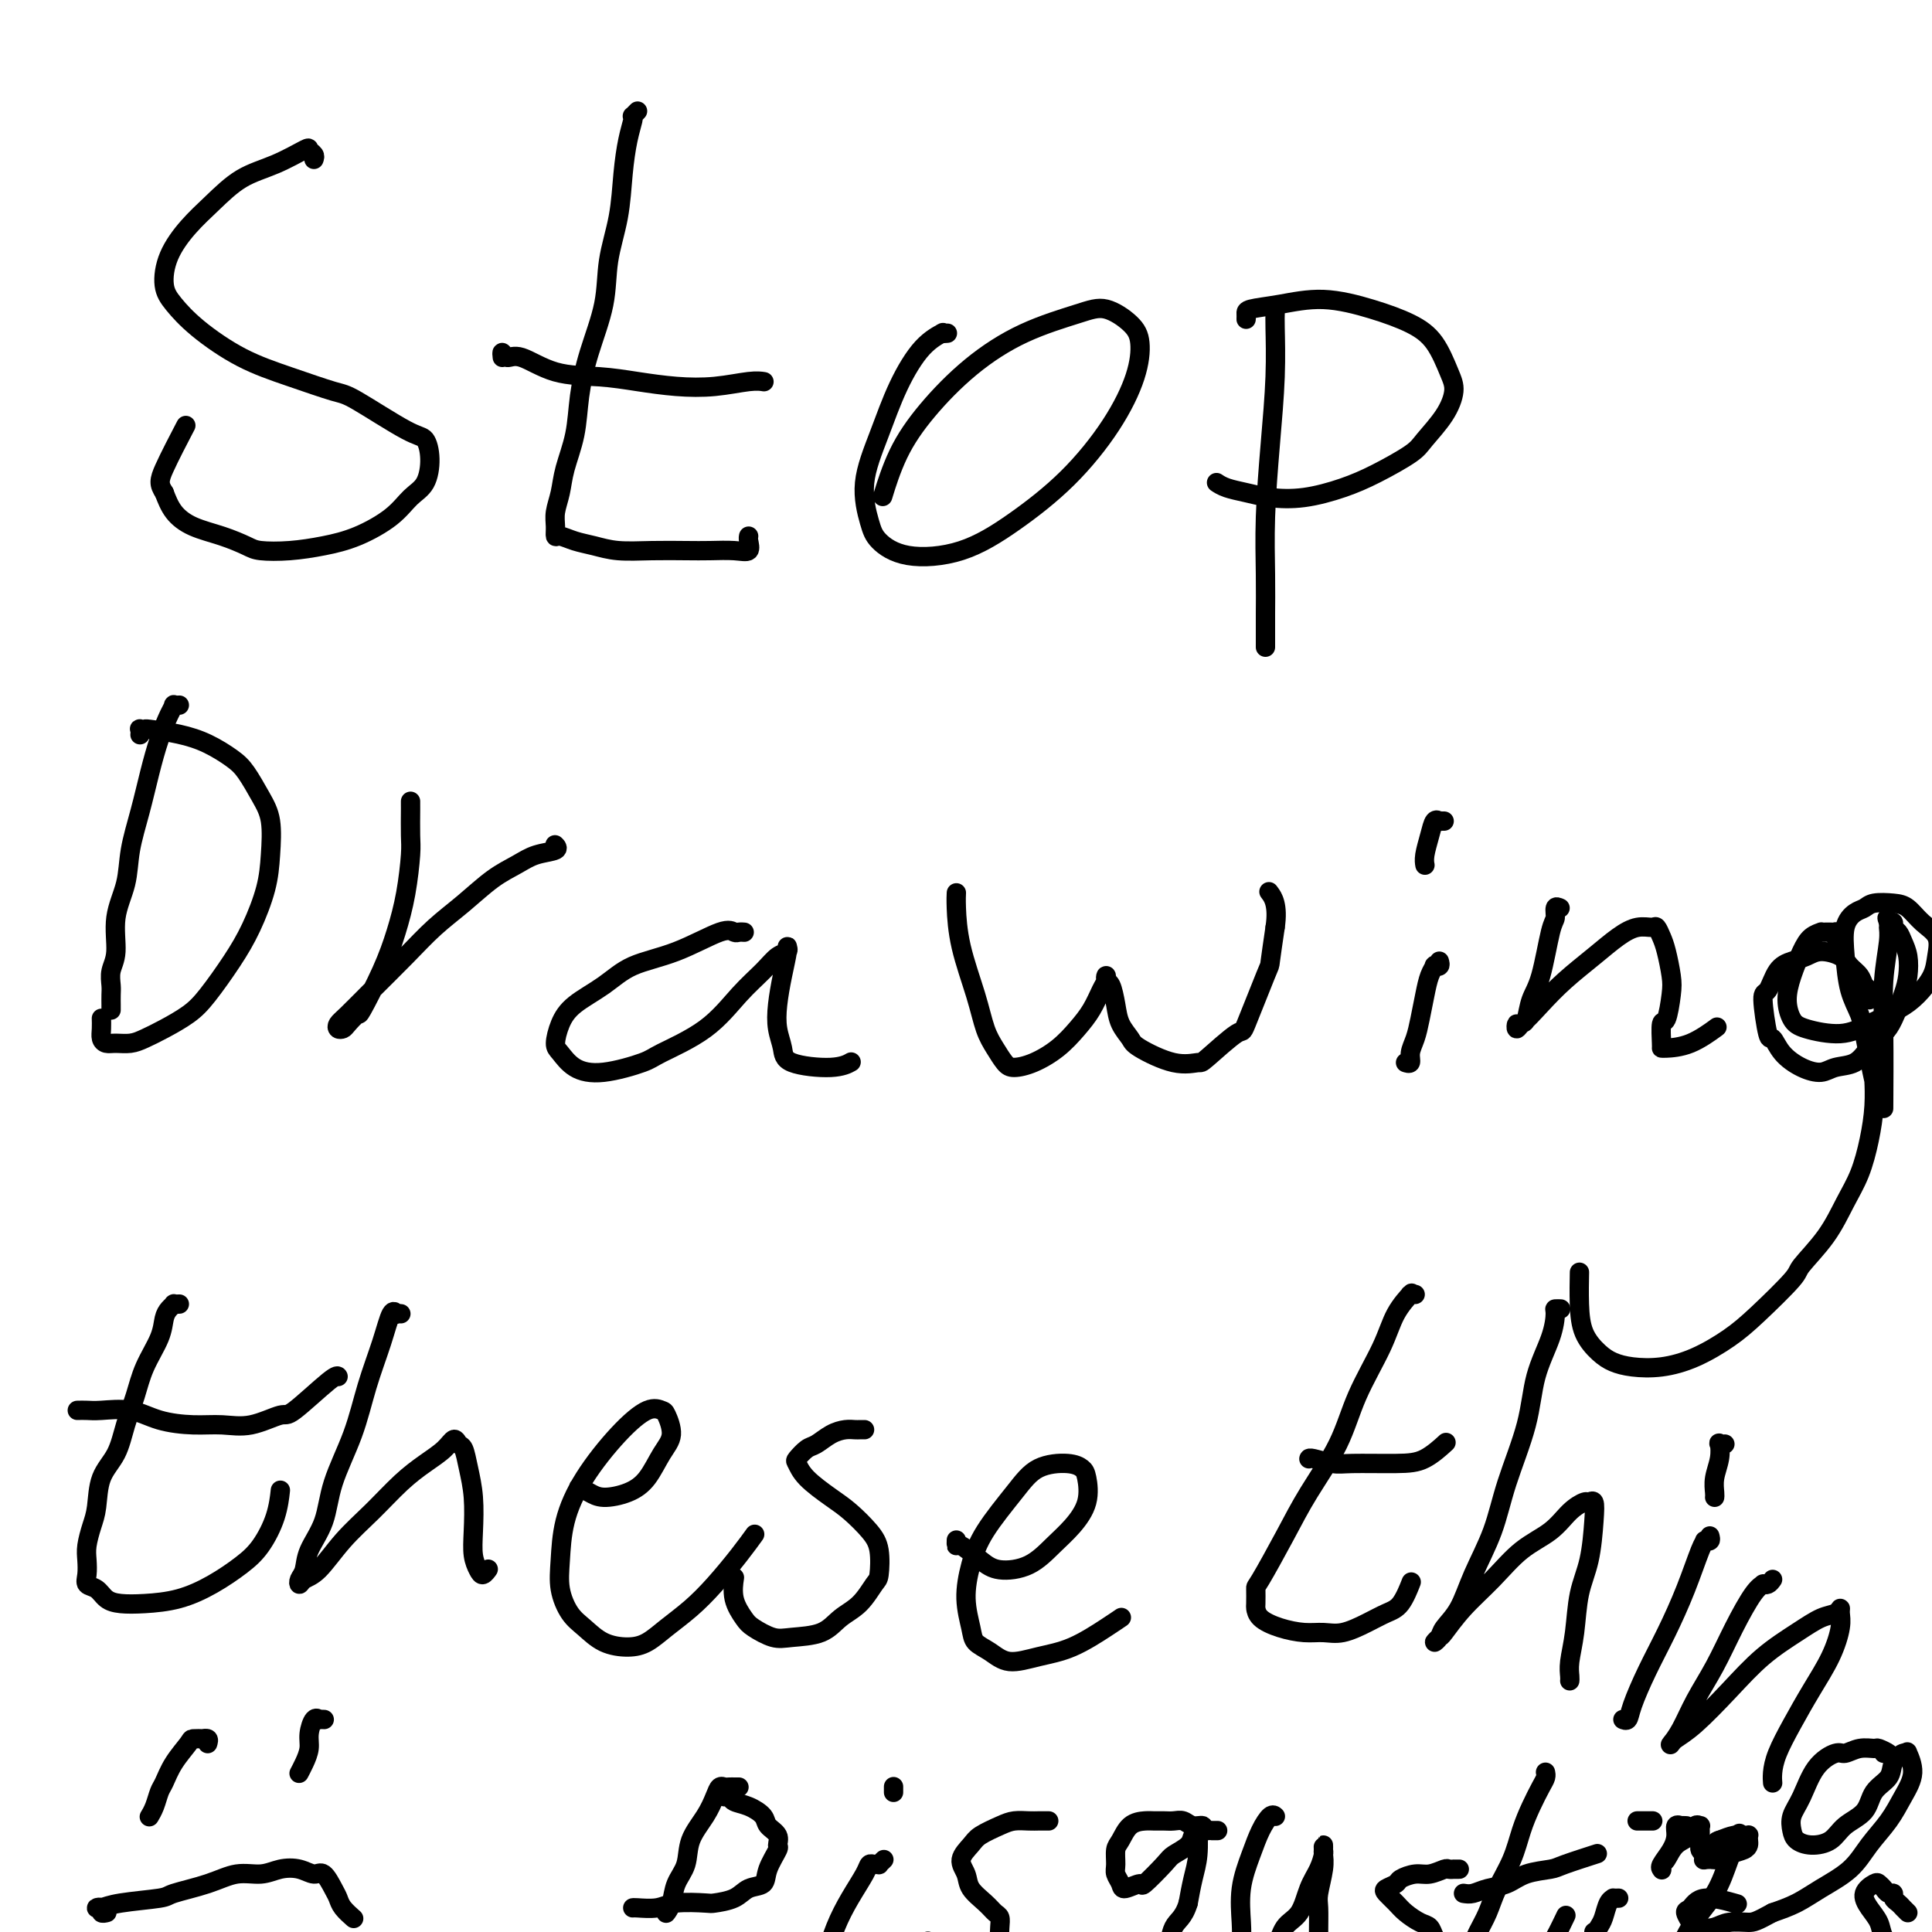 <svg viewBox='0 0 400 400' version='1.1' xmlns='http://www.w3.org/2000/svg' xmlns:xlink='http://www.w3.org/1999/xlink'><g fill='none' stroke='#000000' stroke-width='4' stroke-linecap='round' stroke-linejoin='round'><path d='M65,33c0.119,-0.330 0.239,-0.659 0,-1c-0.239,-0.341 -0.835,-0.693 -1,-1c-0.165,-0.307 0.102,-0.569 -1,0c-1.102,0.569 -3.573,1.970 -6,3c-2.427,1.030 -4.809,1.689 -7,3c-2.191,1.311 -4.190,3.273 -6,5c-1.810,1.727 -3.429,3.219 -5,5c-1.571,1.781 -3.092,3.852 -4,6c-0.908,2.148 -1.202,4.374 -1,6c0.202,1.626 0.901,2.653 2,4c1.099,1.347 2.598,3.014 5,5c2.402,1.986 5.707,4.291 9,6c3.293,1.709 6.573,2.823 10,4c3.427,1.177 6.999,2.417 9,3c2.001,0.583 2.430,0.509 5,2c2.570,1.491 7.283,4.548 10,6c2.717,1.452 3.440,1.301 4,2c0.560,0.699 0.956,2.249 1,4c0.044,1.751 -0.264,3.701 -1,5c-0.736,1.299 -1.899,1.945 -3,3c-1.101,1.055 -2.140,2.518 -4,4c-1.860,1.482 -4.541,2.983 -7,4c-2.459,1.017 -4.697,1.548 -7,2c-2.303,0.452 -4.671,0.823 -7,1c-2.329,0.177 -4.620,0.158 -6,0c-1.380,-0.158 -1.851,-0.457 -3,-1c-1.149,-0.543 -2.978,-1.331 -5,-2c-2.022,-0.669 -4.237,-1.219 -6,-2c-1.763,-0.781 -3.075,-1.795 -4,-3c-0.925,-1.205 -1.462,-2.603 -2,-4'/><path d='M34,102c-1.167,-1.738 -1.083,-2.583 0,-5c1.083,-2.417 3.167,-6.405 4,-8c0.833,-1.595 0.417,-0.798 0,0'/><path d='M132,23c-0.416,0.432 -0.833,0.863 -1,1c-0.167,0.137 -0.085,-0.021 0,0c0.085,0.021 0.173,0.221 0,1c-0.173,0.779 -0.608,2.136 -1,4c-0.392,1.864 -0.741,4.235 -1,7c-0.259,2.765 -0.426,5.924 -1,9c-0.574,3.076 -1.553,6.070 -2,9c-0.447,2.930 -0.361,5.795 -1,9c-0.639,3.205 -2.002,6.751 -3,10c-0.998,3.249 -1.630,6.200 -2,9c-0.370,2.800 -0.477,5.449 -1,8c-0.523,2.551 -1.461,5.003 -2,7c-0.539,1.997 -0.679,3.539 -1,5c-0.321,1.461 -0.824,2.839 -1,4c-0.176,1.161 -0.025,2.104 0,3c0.025,0.896 -0.075,1.747 0,2c0.075,0.253 0.324,-0.090 1,0c0.676,0.090 1.779,0.612 3,1c1.221,0.388 2.558,0.640 4,1c1.442,0.360 2.987,0.828 5,1c2.013,0.172 4.494,0.048 7,0c2.506,-0.048 5.036,-0.019 7,0c1.964,0.019 3.364,0.030 5,0c1.636,-0.030 3.510,-0.099 5,0c1.490,0.099 2.595,0.367 3,0c0.405,-0.367 0.109,-1.368 0,-2c-0.109,-0.632 -0.031,-0.895 0,-1c0.031,-0.105 0.016,-0.053 0,0'/><path d='M104,74c-0.063,-0.559 -0.126,-1.117 0,-1c0.126,0.117 0.442,0.910 1,1c0.558,0.090 1.357,-0.522 3,0c1.643,0.522 4.131,2.179 7,3c2.869,0.821 6.119,0.805 9,1c2.881,0.195 5.392,0.602 8,1c2.608,0.398 5.312,0.786 8,1c2.688,0.214 5.360,0.253 8,0c2.640,-0.253 5.249,-0.799 7,-1c1.751,-0.201 2.643,-0.057 3,0c0.357,0.057 0.178,0.029 0,0'/><path d='M196,69c0.137,-0.012 0.273,-0.023 0,0c-0.273,0.023 -0.957,0.081 -1,0c-0.043,-0.081 0.555,-0.300 0,0c-0.555,0.300 -2.261,1.119 -4,3c-1.739,1.881 -3.509,4.824 -5,8c-1.491,3.176 -2.701,6.585 -4,10c-1.299,3.415 -2.687,6.835 -3,10c-0.313,3.165 0.449,6.076 1,8c0.551,1.924 0.892,2.862 2,4c1.108,1.138 2.984,2.476 6,3c3.016,0.524 7.172,0.236 11,-1c3.828,-1.236 7.328,-3.419 11,-6c3.672,-2.581 7.516,-5.561 11,-9c3.484,-3.439 6.607,-7.336 9,-11c2.393,-3.664 4.057,-7.096 5,-10c0.943,-2.904 1.166,-5.280 1,-7c-0.166,-1.720 -0.722,-2.785 -2,-4c-1.278,-1.215 -3.278,-2.579 -5,-3c-1.722,-0.421 -3.167,0.102 -6,1c-2.833,0.898 -7.054,2.172 -11,4c-3.946,1.828 -7.618,4.211 -11,7c-3.382,2.789 -6.473,5.985 -9,9c-2.527,3.015 -4.488,5.850 -6,9c-1.512,3.150 -2.575,6.614 -3,8c-0.425,1.386 -0.213,0.693 0,0'/><path d='M264,64c0.006,0.299 0.012,0.599 0,1c-0.012,0.401 -0.042,0.905 0,3c0.042,2.095 0.155,5.782 0,10c-0.155,4.218 -0.577,8.968 -1,14c-0.423,5.032 -0.845,10.346 -1,15c-0.155,4.654 -0.041,8.649 0,12c0.041,3.351 0.011,6.057 0,8c-0.011,1.943 -0.003,3.123 0,4c0.003,0.877 0.001,1.452 0,2c-0.001,0.548 -0.000,1.071 0,1c0.000,-0.071 0.000,-0.734 0,-1c-0.000,-0.266 -0.000,-0.133 0,0'/><path d='M258,66c-0.004,0.088 -0.007,0.176 0,0c0.007,-0.176 0.025,-0.616 0,-1c-0.025,-0.384 -0.094,-0.711 1,-1c1.094,-0.289 3.349,-0.541 6,-1c2.651,-0.459 5.697,-1.126 9,-1c3.303,0.126 6.862,1.047 10,2c3.138,0.953 5.856,1.940 8,3c2.144,1.060 3.713,2.192 5,4c1.287,1.808 2.290,4.293 3,6c0.710,1.707 1.125,2.638 1,4c-0.125,1.362 -0.792,3.155 -2,5c-1.208,1.845 -2.957,3.741 -4,5c-1.043,1.259 -1.380,1.879 -3,3c-1.620,1.121 -4.523,2.742 -7,4c-2.477,1.258 -4.530,2.152 -7,3c-2.470,0.848 -5.359,1.649 -8,2c-2.641,0.351 -5.034,0.251 -7,0c-1.966,-0.251 -3.506,-0.655 -5,-1c-1.494,-0.345 -2.941,-0.631 -4,-1c-1.059,-0.369 -1.731,-0.820 -2,-1c-0.269,-0.180 -0.134,-0.090 0,0'/><path d='M37,146c0.118,-0.008 0.236,-0.017 0,0c-0.236,0.017 -0.826,0.059 -1,0c-0.174,-0.059 0.067,-0.220 0,0c-0.067,0.220 -0.442,0.822 -1,2c-0.558,1.178 -1.300,2.932 -2,5c-0.700,2.068 -1.358,4.451 -2,7c-0.642,2.549 -1.267,5.262 -2,8c-0.733,2.738 -1.573,5.499 -2,8c-0.427,2.501 -0.440,4.743 -1,7c-0.560,2.257 -1.667,4.529 -2,7c-0.333,2.471 0.107,5.139 0,7c-0.107,1.861 -0.761,2.914 -1,4c-0.239,1.086 -0.064,2.204 0,3c0.064,0.796 0.017,1.271 0,2c-0.017,0.729 -0.005,1.711 0,2c0.005,0.289 0.001,-0.114 0,0c-0.001,0.114 -0.000,0.747 0,1c0.000,0.253 0.000,0.127 0,0'/><path d='M29,152c-0.009,0.113 -0.017,0.226 0,0c0.017,-0.226 0.061,-0.790 0,-1c-0.061,-0.210 -0.226,-0.065 0,0c0.226,0.065 0.844,0.051 1,0c0.156,-0.051 -0.149,-0.140 1,0c1.149,0.140 3.753,0.508 6,1c2.247,0.492 4.136,1.108 6,2c1.864,0.892 3.701,2.060 5,3c1.299,0.940 2.059,1.651 3,3c0.941,1.349 2.062,3.335 3,5c0.938,1.665 1.694,3.009 2,5c0.306,1.991 0.161,4.630 0,7c-0.161,2.370 -0.337,4.472 -1,7c-0.663,2.528 -1.811,5.482 -3,8c-1.189,2.518 -2.419,4.601 -4,7c-1.581,2.399 -3.515,5.116 -5,7c-1.485,1.884 -2.523,2.935 -4,4c-1.477,1.065 -3.393,2.142 -5,3c-1.607,0.858 -2.904,1.495 -4,2c-1.096,0.505 -1.993,0.876 -3,1c-1.007,0.124 -2.126,0.001 -3,0c-0.874,-0.001 -1.502,0.118 -2,0c-0.498,-0.118 -0.865,-0.475 -1,-1c-0.135,-0.525 -0.036,-1.218 0,-2c0.036,-0.782 0.010,-1.652 0,-2c-0.010,-0.348 -0.005,-0.174 0,0'/><path d='M85,166c-0.000,0.032 -0.000,0.064 0,0c0.000,-0.064 0.001,-0.222 0,0c-0.001,0.222 -0.002,0.826 0,1c0.002,0.174 0.009,-0.080 0,1c-0.009,1.080 -0.034,3.495 0,5c0.034,1.505 0.128,2.100 0,4c-0.128,1.900 -0.477,5.106 -1,8c-0.523,2.894 -1.219,5.476 -2,8c-0.781,2.524 -1.648,4.992 -3,8c-1.352,3.008 -3.189,6.558 -4,8c-0.811,1.442 -0.597,0.776 -1,1c-0.403,0.224 -1.425,1.338 -2,2c-0.575,0.662 -0.705,0.872 -1,1c-0.295,0.128 -0.755,0.174 -1,0c-0.245,-0.174 -0.276,-0.569 0,-1c0.276,-0.431 0.858,-0.897 2,-2c1.142,-1.103 2.842,-2.844 5,-5c2.158,-2.156 4.772,-4.727 7,-7c2.228,-2.273 4.068,-4.248 6,-6c1.932,-1.752 3.955,-3.281 6,-5c2.045,-1.719 4.114,-3.627 6,-5c1.886,-1.373 3.591,-2.210 5,-3c1.409,-0.790 2.522,-1.531 4,-2c1.478,-0.469 3.321,-0.665 4,-1c0.679,-0.335 0.194,-0.810 0,-1c-0.194,-0.190 -0.097,-0.095 0,0'/><path d='M154,193c-0.025,-0.002 -0.049,-0.004 0,0c0.049,0.004 0.173,0.014 0,0c-0.173,-0.014 -0.643,-0.052 -1,0c-0.357,0.052 -0.603,0.194 -1,0c-0.397,-0.194 -0.946,-0.723 -3,0c-2.054,0.723 -5.615,2.699 -9,4c-3.385,1.301 -6.596,1.928 -9,3c-2.404,1.072 -4.001,2.590 -6,4c-1.999,1.410 -4.399,2.713 -6,4c-1.601,1.287 -2.404,2.557 -3,4c-0.596,1.443 -0.987,3.060 -1,4c-0.013,0.940 0.350,1.204 1,2c0.650,0.796 1.586,2.123 3,3c1.414,0.877 3.308,1.302 6,1c2.692,-0.302 6.184,-1.333 8,-2c1.816,-0.667 1.956,-0.970 4,-2c2.044,-1.030 5.991,-2.786 9,-5c3.009,-2.214 5.079,-4.884 7,-7c1.921,-2.116 3.692,-3.677 5,-5c1.308,-1.323 2.151,-2.407 3,-3c0.849,-0.593 1.702,-0.694 2,-1c0.298,-0.306 0.040,-0.816 0,-1c-0.040,-0.184 0.136,-0.041 0,1c-0.136,1.041 -0.586,2.979 -1,5c-0.414,2.021 -0.792,4.126 -1,6c-0.208,1.874 -0.244,3.518 0,5c0.244,1.482 0.770,2.803 1,4c0.230,1.197 0.165,2.269 2,3c1.835,0.731 5.571,1.120 8,1c2.429,-0.120 3.551,-0.749 4,-1c0.449,-0.251 0.224,-0.126 0,0'/><path d='M198,185c-0.003,0.044 -0.005,0.088 0,0c0.005,-0.088 0.018,-0.309 0,0c-0.018,0.309 -0.066,1.149 0,3c0.066,1.851 0.244,4.713 1,8c0.756,3.287 2.088,7.000 3,10c0.912,3.000 1.404,5.285 2,7c0.596,1.715 1.296,2.858 2,4c0.704,1.142 1.413,2.284 2,3c0.587,0.716 1.053,1.007 2,1c0.947,-0.007 2.376,-0.313 4,-1c1.624,-0.687 3.444,-1.756 5,-3c1.556,-1.244 2.848,-2.664 4,-4c1.152,-1.336 2.164,-2.589 3,-4c0.836,-1.411 1.495,-2.980 2,-4c0.505,-1.020 0.857,-1.491 1,-2c0.143,-0.509 0.079,-1.056 0,-1c-0.079,0.056 -0.172,0.715 0,1c0.172,0.285 0.608,0.196 1,1c0.392,0.804 0.739,2.500 1,4c0.261,1.500 0.435,2.804 1,4c0.565,1.196 1.523,2.283 2,3c0.477,0.717 0.475,1.062 2,2c1.525,0.938 4.576,2.467 7,3c2.424,0.533 4.219,0.068 5,0c0.781,-0.068 0.548,0.260 2,-1c1.452,-1.260 4.588,-4.108 6,-5c1.412,-0.892 1.100,0.173 2,-2c0.900,-2.173 3.011,-7.585 4,-10c0.989,-2.415 0.854,-1.833 1,-3c0.146,-1.167 0.573,-4.084 1,-7'/><path d='M264,192c0.711,-4.667 -0.511,-6.333 -1,-7c-0.489,-0.667 -0.244,-0.333 0,0'/><path d='M298,199c0.120,0.413 0.239,0.825 0,1c-0.239,0.175 -0.838,0.111 -1,0c-0.162,-0.111 0.112,-0.270 0,0c-0.112,0.270 -0.608,0.968 -1,2c-0.392,1.032 -0.678,2.400 -1,4c-0.322,1.600 -0.678,3.434 -1,5c-0.322,1.566 -0.608,2.864 -1,4c-0.392,1.136 -0.888,2.109 -1,3c-0.112,0.891 0.162,1.702 0,2c-0.162,0.298 -0.761,0.085 -1,0c-0.239,-0.085 -0.120,-0.043 0,0'/><path d='M299,170c-0.416,0.005 -0.832,0.009 -1,0c-0.168,-0.009 -0.087,-0.032 0,0c0.087,0.032 0.181,0.117 0,0c-0.181,-0.117 -0.637,-0.438 -1,0c-0.363,0.438 -0.633,1.633 -1,3c-0.367,1.367 -0.829,2.907 -1,4c-0.171,1.093 -0.049,1.741 0,2c0.049,0.259 0.024,0.130 0,0'/><path d='M323,188c-0.441,-0.200 -0.881,-0.400 -1,0c-0.119,0.400 0.084,1.400 0,2c-0.084,0.600 -0.456,0.800 -1,3c-0.544,2.200 -1.260,6.398 -2,9c-0.740,2.602 -1.505,3.607 -2,5c-0.495,1.393 -0.720,3.175 -1,4c-0.280,0.825 -0.614,0.693 -1,1c-0.386,0.307 -0.825,1.052 -1,1c-0.175,-0.052 -0.085,-0.901 0,-1c0.085,-0.099 0.164,0.553 1,0c0.836,-0.553 2.429,-2.310 4,-4c1.571,-1.690 3.121,-3.314 5,-5c1.879,-1.686 4.086,-3.434 6,-5c1.914,-1.566 3.535,-2.950 5,-4c1.465,-1.050 2.774,-1.767 4,-2c1.226,-0.233 2.371,0.017 3,0c0.629,-0.017 0.744,-0.299 1,0c0.256,0.299 0.654,1.181 1,2c0.346,0.819 0.639,1.575 1,3c0.361,1.425 0.790,3.520 1,5c0.210,1.480 0.200,2.344 0,4c-0.200,1.656 -0.589,4.104 -1,5c-0.411,0.896 -0.842,0.239 -1,1c-0.158,0.761 -0.042,2.939 0,4c0.042,1.061 0.008,1.005 0,1c-0.008,-0.005 0.008,0.040 1,0c0.992,-0.040 2.959,-0.165 5,-1c2.041,-0.835 4.154,-2.382 5,-3c0.846,-0.618 0.423,-0.309 0,0'/><path d='M380,194c-0.025,-0.423 -0.049,-0.845 0,-1c0.049,-0.155 0.172,-0.042 0,0c-0.172,0.042 -0.641,0.013 -1,0c-0.359,-0.013 -0.610,-0.010 -1,0c-0.390,0.010 -0.920,0.028 -1,0c-0.080,-0.028 0.290,-0.101 0,0c-0.290,0.101 -1.238,0.376 -2,1c-0.762,0.624 -1.337,1.595 -2,3c-0.663,1.405 -1.414,3.243 -2,5c-0.586,1.757 -1.009,3.432 -1,5c0.009,1.568 0.449,3.028 1,4c0.551,0.972 1.214,1.458 3,2c1.786,0.542 4.696,1.142 7,1c2.304,-0.142 4.004,-1.027 6,-2c1.996,-0.973 4.288,-2.035 6,-3c1.712,-0.965 2.842,-1.833 4,-3c1.158,-1.167 2.343,-2.635 3,-4c0.657,-1.365 0.785,-2.628 1,-4c0.215,-1.372 0.517,-2.852 0,-4c-0.517,-1.148 -1.854,-1.965 -3,-3c-1.146,-1.035 -2.102,-2.290 -3,-3c-0.898,-0.710 -1.736,-0.877 -3,-1c-1.264,-0.123 -2.952,-0.202 -4,0c-1.048,0.202 -1.456,0.685 -2,1c-0.544,0.315 -1.225,0.461 -2,1c-0.775,0.539 -1.644,1.472 -2,3c-0.356,1.528 -0.197,3.650 0,6c0.197,2.350 0.434,4.929 1,7c0.566,2.071 1.460,3.635 2,5c0.540,1.365 0.726,2.533 1,4c0.274,1.467 0.637,3.234 1,5'/><path d='M387,219c0.990,5.095 0.964,4.331 1,5c0.036,0.669 0.133,2.771 0,5c-0.133,2.229 -0.495,4.587 -1,7c-0.505,2.413 -1.152,4.883 -2,7c-0.848,2.117 -1.895,3.882 -3,6c-1.105,2.118 -2.267,4.589 -4,7c-1.733,2.411 -4.036,4.760 -5,6c-0.964,1.240 -0.587,1.369 -2,3c-1.413,1.631 -4.615,4.763 -7,7c-2.385,2.237 -3.955,3.578 -6,5c-2.045,1.422 -4.567,2.926 -7,4c-2.433,1.074 -4.778,1.717 -7,2c-2.222,0.283 -4.322,0.207 -6,0c-1.678,-0.207 -2.933,-0.543 -4,-1c-1.067,-0.457 -1.946,-1.034 -3,-2c-1.054,-0.966 -2.282,-2.321 -3,-4c-0.718,-1.679 -0.924,-3.683 -1,-6c-0.076,-2.317 -0.022,-4.948 0,-6c0.022,-1.052 0.011,-0.526 0,0'/><path d='M387,207c0.007,-0.448 0.014,-0.897 0,-1c-0.014,-0.103 -0.049,0.138 0,0c0.049,-0.138 0.181,-0.656 0,-1c-0.181,-0.344 -0.674,-0.513 -1,-1c-0.326,-0.487 -0.485,-1.290 -1,-2c-0.515,-0.710 -1.387,-1.326 -2,-2c-0.613,-0.674 -0.969,-1.407 -2,-2c-1.031,-0.593 -2.738,-1.048 -4,-1c-1.262,0.048 -2.080,0.598 -3,1c-0.920,0.402 -1.942,0.656 -3,1c-1.058,0.344 -2.151,0.780 -3,2c-0.849,1.220 -1.452,3.225 -2,4c-0.548,0.775 -1.039,0.319 -1,2c0.039,1.681 0.608,5.499 1,7c0.392,1.501 0.607,0.686 1,1c0.393,0.314 0.966,1.757 2,3c1.034,1.243 2.531,2.286 4,3c1.469,0.714 2.911,1.100 4,1c1.089,-0.100 1.824,-0.685 3,-1c1.176,-0.315 2.791,-0.359 4,-1c1.209,-0.641 2.012,-1.878 3,-3c0.988,-1.122 2.160,-2.127 3,-3c0.840,-0.873 1.346,-1.613 2,-3c0.654,-1.387 1.454,-3.422 2,-5c0.546,-1.578 0.836,-2.699 1,-4c0.164,-1.301 0.202,-2.783 0,-4c-0.202,-1.217 -0.645,-2.169 -1,-3c-0.355,-0.831 -0.621,-1.542 -1,-2c-0.379,-0.458 -0.871,-0.662 -1,-1c-0.129,-0.338 0.106,-0.811 0,-1c-0.106,-0.189 -0.553,-0.095 -1,0'/><path d='M391,191c-0.614,-1.740 -0.151,-0.590 0,0c0.151,0.590 -0.012,0.619 0,1c0.012,0.381 0.199,1.113 0,3c-0.199,1.887 -0.785,4.928 -1,8c-0.215,3.072 -0.058,6.173 0,11c0.058,4.827 0.017,11.379 0,14c-0.017,2.621 -0.008,1.310 0,0'/><path d='M37,270c0.119,-0.005 0.239,-0.011 0,0c-0.239,0.011 -0.836,0.038 -1,0c-0.164,-0.038 0.104,-0.140 0,0c-0.104,0.140 -0.580,0.521 -1,1c-0.420,0.479 -0.784,1.056 -1,2c-0.216,0.944 -0.283,2.254 -1,4c-0.717,1.746 -2.083,3.928 -3,6c-0.917,2.072 -1.383,4.035 -2,6c-0.617,1.965 -1.383,3.932 -2,6c-0.617,2.068 -1.083,4.237 -2,6c-0.917,1.763 -2.284,3.118 -3,5c-0.716,1.882 -0.780,4.289 -1,6c-0.220,1.711 -0.597,2.724 -1,4c-0.403,1.276 -0.834,2.813 -1,4c-0.166,1.187 -0.067,2.023 0,3c0.067,0.977 0.103,2.094 0,3c-0.103,0.906 -0.344,1.602 0,2c0.344,0.398 1.272,0.497 2,1c0.728,0.503 1.256,1.409 2,2c0.744,0.591 1.703,0.868 3,1c1.297,0.132 2.930,0.120 5,0c2.070,-0.120 4.575,-0.347 7,-1c2.425,-0.653 4.769,-1.731 7,-3c2.231,-1.269 4.349,-2.730 6,-4c1.651,-1.270 2.834,-2.351 4,-4c1.166,-1.649 2.314,-3.867 3,-6c0.686,-2.133 0.910,-4.181 1,-5c0.090,-0.819 0.045,-0.410 0,0'/><path d='M16,292c0.651,-0.014 1.303,-0.028 2,0c0.697,0.028 1.441,0.098 3,0c1.559,-0.098 3.933,-0.364 6,0c2.067,0.364 3.825,1.357 6,2c2.175,0.643 4.766,0.934 7,1c2.234,0.066 4.112,-0.095 6,0c1.888,0.095 3.788,0.446 6,0c2.212,-0.446 4.736,-1.689 6,-2c1.264,-0.311 1.267,0.308 3,-1c1.733,-1.308 5.197,-4.545 7,-6c1.803,-1.455 1.944,-1.130 2,-1c0.056,0.130 0.028,0.065 0,0'/><path d='M83,272c-0.442,-0.034 -0.884,-0.067 -1,0c-0.116,0.067 0.095,0.236 0,0c-0.095,-0.236 -0.494,-0.877 -1,0c-0.506,0.877 -1.117,3.272 -2,6c-0.883,2.728 -2.037,5.790 -3,9c-0.963,3.210 -1.735,6.568 -3,10c-1.265,3.432 -3.022,6.936 -4,10c-0.978,3.064 -1.177,5.687 -2,8c-0.823,2.313 -2.271,4.315 -3,6c-0.729,1.685 -0.738,3.051 -1,4c-0.262,0.949 -0.778,1.480 -1,2c-0.222,0.520 -0.151,1.029 0,1c0.151,-0.029 0.381,-0.598 1,-1c0.619,-0.402 1.627,-0.638 3,-2c1.373,-1.362 3.109,-3.848 5,-6c1.891,-2.152 3.935,-3.968 6,-6c2.065,-2.032 4.150,-4.278 6,-6c1.850,-1.722 3.465,-2.919 5,-4c1.535,-1.081 2.988,-2.044 4,-3c1.012,-0.956 1.581,-1.903 2,-2c0.419,-0.097 0.687,0.658 1,1c0.313,0.342 0.672,0.272 1,1c0.328,0.728 0.627,2.254 1,4c0.373,1.746 0.821,3.712 1,6c0.179,2.288 0.090,4.896 0,7c-0.090,2.104 -0.182,3.702 0,5c0.182,1.298 0.636,2.296 1,3c0.364,0.704 0.636,1.112 1,1c0.364,-0.112 0.818,-0.746 1,-1c0.182,-0.254 0.091,-0.127 0,0'/><path d='M120,308c-0.169,-0.079 -0.338,-0.158 0,0c0.338,0.158 1.182,0.552 2,1c0.818,0.448 1.611,0.950 3,1c1.389,0.050 3.374,-0.351 5,-1c1.626,-0.649 2.893,-1.546 4,-3c1.107,-1.454 2.055,-3.464 3,-5c0.945,-1.536 1.887,-2.596 2,-4c0.113,-1.404 -0.601,-3.152 -1,-4c-0.399,-0.848 -0.481,-0.796 -1,-1c-0.519,-0.204 -1.473,-0.664 -3,0c-1.527,0.664 -3.626,2.451 -6,5c-2.374,2.549 -5.023,5.859 -7,9c-1.977,3.141 -3.282,6.115 -4,9c-0.718,2.885 -0.851,5.683 -1,8c-0.149,2.317 -0.315,4.152 0,6c0.315,1.848 1.112,3.709 2,5c0.888,1.291 1.867,2.012 3,3c1.133,0.988 2.420,2.243 4,3c1.580,0.757 3.453,1.016 5,1c1.547,-0.016 2.766,-0.306 4,-1c1.234,-0.694 2.482,-1.791 4,-3c1.518,-1.209 3.307,-2.531 5,-4c1.693,-1.469 3.289,-3.084 5,-5c1.711,-1.916 3.538,-4.131 5,-6c1.462,-1.869 2.561,-3.391 3,-4c0.439,-0.609 0.220,-0.304 0,0'/><path d='M179,296c-0.351,-0.004 -0.703,-0.008 -1,0c-0.297,0.008 -0.540,0.028 -1,0c-0.460,-0.028 -1.136,-0.106 -2,0c-0.864,0.106 -1.917,0.394 -3,1c-1.083,0.606 -2.196,1.529 -3,2c-0.804,0.471 -1.300,0.489 -2,1c-0.700,0.511 -1.605,1.514 -2,2c-0.395,0.486 -0.278,0.454 0,1c0.278,0.546 0.719,1.670 2,3c1.281,1.330 3.401,2.868 5,4c1.599,1.132 2.675,1.859 4,3c1.325,1.141 2.897,2.697 4,4c1.103,1.303 1.737,2.354 2,4c0.263,1.646 0.155,3.887 0,5c-0.155,1.113 -0.359,1.096 -1,2c-0.641,0.904 -1.721,2.727 -3,4c-1.279,1.273 -2.759,1.995 -4,3c-1.241,1.005 -2.243,2.293 -4,3c-1.757,0.707 -4.268,0.833 -6,1c-1.732,0.167 -2.685,0.373 -4,0c-1.315,-0.373 -2.993,-1.327 -4,-2c-1.007,-0.673 -1.342,-1.067 -2,-2c-0.658,-0.933 -1.639,-2.405 -2,-4c-0.361,-1.595 -0.103,-3.313 0,-4c0.103,-0.687 0.052,-0.344 0,0'/><path d='M198,319c0.004,-0.133 0.007,-0.266 0,0c-0.007,0.266 -0.026,0.932 0,1c0.026,0.068 0.096,-0.463 1,0c0.904,0.463 2.643,1.920 4,3c1.357,1.080 2.333,1.781 4,2c1.667,0.219 4.027,-0.046 6,-1c1.973,-0.954 3.560,-2.598 5,-4c1.440,-1.402 2.733,-2.562 4,-4c1.267,-1.438 2.506,-3.155 3,-5c0.494,-1.845 0.242,-3.817 0,-5c-0.242,-1.183 -0.473,-1.578 -1,-2c-0.527,-0.422 -1.349,-0.870 -3,-1c-1.651,-0.130 -4.132,0.059 -6,1c-1.868,0.941 -3.124,2.632 -5,5c-1.876,2.368 -4.372,5.411 -6,8c-1.628,2.589 -2.389,4.723 -3,7c-0.611,2.277 -1.071,4.695 -1,7c0.071,2.305 0.674,4.496 1,6c0.326,1.504 0.377,2.322 1,3c0.623,0.678 1.819,1.216 3,2c1.181,0.784 2.348,1.814 4,2c1.652,0.186 3.788,-0.472 6,-1c2.212,-0.528 4.500,-0.925 7,-2c2.500,-1.075 5.211,-2.828 7,-4c1.789,-1.172 2.654,-1.763 3,-2c0.346,-0.237 0.173,-0.118 0,0'/><path d='M293,268c-0.402,-0.022 -0.805,-0.044 -1,0c-0.195,0.044 -0.184,0.153 0,0c0.184,-0.153 0.540,-0.569 0,0c-0.540,0.569 -1.978,2.123 -3,4c-1.022,1.877 -1.629,4.076 -3,7c-1.371,2.924 -3.506,6.574 -5,10c-1.494,3.426 -2.348,6.628 -4,10c-1.652,3.372 -4.103,6.914 -6,10c-1.897,3.086 -3.241,5.715 -5,9c-1.759,3.285 -3.935,7.226 -5,9c-1.065,1.774 -1.021,1.382 -1,2c0.021,0.618 0.017,2.246 0,3c-0.017,0.754 -0.049,0.632 0,1c0.049,0.368 0.178,1.224 1,2c0.822,0.776 2.337,1.470 4,2c1.663,0.530 3.474,0.896 5,1c1.526,0.104 2.768,-0.053 4,0c1.232,0.053 2.453,0.315 4,0c1.547,-0.315 3.420,-1.206 5,-2c1.580,-0.794 2.867,-1.491 4,-2c1.133,-0.509 2.113,-0.829 3,-2c0.887,-1.171 1.682,-3.192 2,-4c0.318,-0.808 0.159,-0.404 0,0'/><path d='M271,302c-0.008,0.030 -0.015,0.061 0,0c0.015,-0.061 0.054,-0.213 1,0c0.946,0.213 2.801,0.792 4,1c1.199,0.208 1.744,0.045 4,0c2.256,-0.045 6.223,0.029 9,0c2.777,-0.029 4.363,-0.162 6,-1c1.637,-0.838 3.325,-2.382 4,-3c0.675,-0.618 0.338,-0.309 0,0'/><path d='M323,271c0.115,0.003 0.231,0.006 0,0c-0.231,-0.006 -0.808,-0.020 -1,0c-0.192,0.020 0.002,0.073 0,1c-0.002,0.927 -0.201,2.726 -1,5c-0.799,2.274 -2.199,5.022 -3,8c-0.801,2.978 -1.004,6.186 -2,10c-0.996,3.814 -2.785,8.233 -4,12c-1.215,3.767 -1.855,6.882 -3,10c-1.145,3.118 -2.795,6.238 -4,9c-1.205,2.762 -1.966,5.167 -3,7c-1.034,1.833 -2.343,3.094 -3,4c-0.657,0.906 -0.663,1.458 -1,2c-0.337,0.542 -1.004,1.074 -1,1c0.004,-0.074 0.680,-0.754 1,-1c0.320,-0.246 0.283,-0.060 1,-1c0.717,-0.940 2.186,-3.007 4,-5c1.814,-1.993 3.971,-3.911 6,-6c2.029,-2.089 3.930,-4.349 6,-6c2.070,-1.651 4.310,-2.693 6,-4c1.690,-1.307 2.832,-2.878 4,-4c1.168,-1.122 2.364,-1.796 3,-2c0.636,-0.204 0.714,0.063 1,0c0.286,-0.063 0.782,-0.455 1,0c0.218,0.455 0.160,1.756 0,4c-0.160,2.244 -0.421,5.431 -1,8c-0.579,2.569 -1.476,4.520 -2,7c-0.524,2.480 -0.676,5.488 -1,8c-0.324,2.512 -0.819,4.529 -1,6c-0.181,1.471 -0.049,2.396 0,3c0.049,0.604 0.014,0.887 0,1c-0.014,0.113 -0.007,0.057 0,0'/><path d='M354,318c0.117,0.420 0.233,0.839 0,1c-0.233,0.161 -0.817,0.063 -1,0c-0.183,-0.063 0.033,-0.092 0,0c-0.033,0.092 -0.317,0.303 -1,2c-0.683,1.697 -1.765,4.879 -3,8c-1.235,3.121 -2.622,6.181 -4,9c-1.378,2.819 -2.748,5.396 -4,8c-1.252,2.604 -2.387,5.234 -3,7c-0.613,1.766 -0.703,2.668 -1,3c-0.297,0.332 -0.799,0.095 -1,0c-0.201,-0.095 -0.100,-0.047 0,0'/><path d='M357,299c0.111,-0.017 0.222,-0.035 0,0c-0.222,0.035 -0.777,0.121 -1,0c-0.223,-0.121 -0.112,-0.449 0,0c0.112,0.449 0.226,1.676 0,3c-0.226,1.324 -0.793,2.747 -1,4c-0.207,1.253 -0.056,2.337 0,3c0.056,0.663 0.016,0.904 0,1c-0.016,0.096 -0.008,0.048 0,0'/><path d='M367,327c-0.300,0.418 -0.600,0.836 -1,1c-0.400,0.164 -0.900,0.075 -1,0c-0.100,-0.075 0.199,-0.136 0,0c-0.199,0.136 -0.896,0.469 -2,2c-1.104,1.531 -2.615,4.260 -4,7c-1.385,2.740 -2.645,5.491 -4,8c-1.355,2.509 -2.807,4.775 -4,7c-1.193,2.225 -2.128,4.408 -3,6c-0.872,1.592 -1.681,2.592 -2,3c-0.319,0.408 -0.150,0.224 0,0c0.150,-0.224 0.279,-0.489 1,-1c0.721,-0.511 2.034,-1.268 4,-3c1.966,-1.732 4.586,-4.439 7,-7c2.414,-2.561 4.623,-4.978 7,-7c2.377,-2.022 4.924,-3.650 7,-5c2.076,-1.350 3.682,-2.422 5,-3c1.318,-0.578 2.349,-0.663 3,-1c0.651,-0.337 0.923,-0.924 1,-1c0.077,-0.076 -0.040,0.361 0,1c0.040,0.639 0.239,1.479 0,3c-0.239,1.521 -0.915,3.723 -2,6c-1.085,2.277 -2.578,4.628 -4,7c-1.422,2.372 -2.773,4.765 -4,7c-1.227,2.235 -2.329,4.310 -3,6c-0.671,1.690 -0.911,2.993 -1,4c-0.089,1.007 -0.025,1.716 0,2c0.025,0.284 0.013,0.142 0,0'/><path d='M390,363c0.637,0.116 1.275,0.231 1,0c-0.275,-0.231 -1.461,-0.810 -2,-1c-0.539,-0.190 -0.430,0.008 -1,0c-0.570,-0.008 -1.819,-0.221 -3,0c-1.181,0.221 -2.296,0.877 -3,1c-0.704,0.123 -0.998,-0.287 -2,0c-1.002,0.287 -2.712,1.271 -4,3c-1.288,1.729 -2.155,4.205 -3,6c-0.845,1.795 -1.667,2.911 -2,4c-0.333,1.089 -0.176,2.153 0,3c0.176,0.847 0.373,1.477 1,2c0.627,0.523 1.686,0.940 3,1c1.314,0.060 2.885,-0.238 4,-1c1.115,-0.762 1.775,-1.989 3,-3c1.225,-1.011 3.014,-1.806 4,-3c0.986,-1.194 1.168,-2.789 2,-4c0.832,-1.211 2.312,-2.040 3,-3c0.688,-0.960 0.582,-2.050 1,-3c0.418,-0.950 1.361,-1.760 2,-2c0.639,-0.240 0.976,0.090 1,0c0.024,-0.090 -0.265,-0.602 0,0c0.265,0.602 1.084,2.317 1,4c-0.084,1.683 -1.071,3.335 -2,5c-0.929,1.665 -1.801,3.342 -3,5c-1.199,1.658 -2.725,3.298 -4,5c-1.275,1.702 -2.301,3.467 -4,5c-1.699,1.533 -4.073,2.836 -6,4c-1.927,1.164 -3.408,2.190 -5,3c-1.592,0.810 -3.296,1.405 -5,2'/><path d='M367,396c-3.403,1.860 -3.911,2.011 -5,2c-1.089,-0.011 -2.760,-0.183 -4,0c-1.240,0.183 -2.049,0.721 -3,1c-0.951,0.279 -2.042,0.297 -3,0c-0.958,-0.297 -1.782,-0.911 -2,-1c-0.218,-0.089 0.170,0.348 0,0c-0.170,-0.348 -0.899,-1.480 -1,-2c-0.101,-0.520 0.427,-0.428 1,-1c0.573,-0.572 1.193,-1.808 3,-2c1.807,-0.192 4.802,0.659 6,1c1.198,0.341 0.599,0.170 0,0'/><path d='M395,396c-0.444,-0.447 -0.889,-0.894 -1,-1c-0.111,-0.106 0.111,0.130 0,0c-0.111,-0.130 -0.554,-0.626 -1,-1c-0.446,-0.374 -0.893,-0.625 -1,-1c-0.107,-0.375 0.127,-0.872 0,-1c-0.127,-0.128 -0.617,0.115 -1,0c-0.383,-0.115 -0.661,-0.586 -1,-1c-0.339,-0.414 -0.739,-0.771 -1,-1c-0.261,-0.229 -0.383,-0.329 -1,0c-0.617,0.329 -1.728,1.087 -2,2c-0.272,0.913 0.294,1.980 1,3c0.706,1.020 1.552,1.993 2,3c0.448,1.007 0.499,2.048 1,3c0.501,0.952 1.452,1.813 2,2c0.548,0.187 0.695,-0.301 1,0c0.305,0.301 0.770,1.391 1,2c0.230,0.609 0.225,0.738 0,1c-0.225,0.262 -0.672,0.659 -1,1c-0.328,0.341 -0.538,0.627 -1,1c-0.462,0.373 -1.176,0.833 -2,1c-0.824,0.167 -1.760,0.042 -3,0c-1.240,-0.042 -2.786,-0.001 -4,0c-1.214,0.001 -2.095,-0.039 -3,0c-0.905,0.039 -1.832,0.157 -3,0c-1.168,-0.157 -2.575,-0.589 -3,-1c-0.425,-0.411 0.134,-0.801 0,-1c-0.134,-0.199 -0.959,-0.207 -1,-1c-0.041,-0.793 0.703,-2.369 1,-3c0.297,-0.631 0.149,-0.315 0,0'/><path d='M43,361c0.129,-0.422 0.258,-0.844 0,-1c-0.258,-0.156 -0.902,-0.044 -1,0c-0.098,0.044 0.349,0.022 0,0c-0.349,-0.022 -1.494,-0.043 -2,0c-0.506,0.043 -0.373,0.150 -1,1c-0.627,0.850 -2.014,2.442 -3,4c-0.986,1.558 -1.571,3.083 -2,4c-0.429,0.917 -0.703,1.225 -1,2c-0.297,0.775 -0.619,2.016 -1,3c-0.381,0.984 -0.823,1.710 -1,2c-0.177,0.290 -0.088,0.145 0,0'/><path d='M67,356c0.119,0.005 0.238,0.010 0,0c-0.238,-0.010 -0.834,-0.036 -1,0c-0.166,0.036 0.096,0.134 0,0c-0.096,-0.134 -0.551,-0.502 -1,0c-0.449,0.502 -0.891,1.872 -1,3c-0.109,1.128 0.115,2.014 0,3c-0.115,0.986 -0.569,2.073 -1,3c-0.431,0.927 -0.837,1.693 -1,2c-0.163,0.307 -0.081,0.153 0,0'/><path d='M22,396c0.122,-0.030 0.245,-0.060 0,0c-0.245,0.060 -0.857,0.209 -1,0c-0.143,-0.209 0.183,-0.777 0,-1c-0.183,-0.223 -0.874,-0.100 -1,0c-0.126,0.100 0.313,0.179 1,0c0.687,-0.179 1.620,-0.616 4,-1c2.380,-0.384 6.205,-0.715 8,-1c1.795,-0.285 1.561,-0.525 3,-1c1.439,-0.475 4.552,-1.186 7,-2c2.448,-0.814 4.231,-1.730 6,-2c1.769,-0.270 3.523,0.107 5,0c1.477,-0.107 2.675,-0.699 4,-1c1.325,-0.301 2.775,-0.313 4,0c1.225,0.313 2.225,0.951 3,1c0.775,0.049 1.325,-0.491 2,0c0.675,0.491 1.474,2.013 2,3c0.526,0.987 0.780,1.440 1,2c0.220,0.560 0.405,1.228 1,2c0.595,0.772 1.598,1.649 2,2c0.402,0.351 0.201,0.175 0,0'/><path d='M153,370c-0.447,-0.001 -0.893,-0.001 -1,0c-0.107,0.001 0.127,0.005 0,0c-0.127,-0.005 -0.613,-0.018 -1,0c-0.387,0.018 -0.675,0.068 -1,0c-0.325,-0.068 -0.688,-0.255 -1,0c-0.312,0.255 -0.574,0.952 -1,2c-0.426,1.048 -1.017,2.448 -2,4c-0.983,1.552 -2.358,3.257 -3,5c-0.642,1.743 -0.550,3.525 -1,5c-0.450,1.475 -1.441,2.644 -2,4c-0.559,1.356 -0.686,2.900 -1,4c-0.314,1.100 -0.815,1.758 -1,2c-0.185,0.242 -0.053,0.069 0,0c0.053,-0.069 0.026,-0.035 0,0'/><path d='M150,372c0.377,-0.096 0.754,-0.191 1,0c0.246,0.191 0.361,0.670 1,1c0.639,0.330 1.803,0.513 3,1c1.197,0.487 2.428,1.280 3,2c0.572,0.720 0.486,1.368 1,2c0.514,0.632 1.629,1.248 2,2c0.371,0.752 -0.001,1.639 0,2c0.001,0.361 0.375,0.194 0,1c-0.375,0.806 -1.498,2.584 -2,4c-0.502,1.416 -0.382,2.471 -1,3c-0.618,0.529 -1.975,0.533 -3,1c-1.025,0.467 -1.718,1.397 -3,2c-1.282,0.603 -3.152,0.880 -4,1c-0.848,0.120 -0.672,0.085 -2,0c-1.328,-0.085 -4.160,-0.219 -6,0c-1.840,0.219 -2.689,0.791 -4,1c-1.311,0.209 -3.084,0.056 -4,0c-0.916,-0.056 -0.976,-0.016 -1,0c-0.024,0.016 -0.012,0.008 0,0'/><path d='M183,385c-0.446,0.425 -0.891,0.850 -1,1c-0.109,0.150 0.120,0.026 0,0c-0.120,-0.026 -0.588,0.045 -1,0c-0.412,-0.045 -0.769,-0.206 -1,0c-0.231,0.206 -0.338,0.779 -1,2c-0.662,1.221 -1.880,3.088 -3,5c-1.120,1.912 -2.142,3.868 -3,6c-0.858,2.132 -1.550,4.442 -2,6c-0.450,1.558 -0.657,2.366 -1,3c-0.343,0.634 -0.823,1.094 -1,1c-0.177,-0.094 -0.051,-0.741 0,-1c0.051,-0.259 0.025,-0.129 0,0'/><path d='M185,370c0.000,0.030 0.000,0.061 0,0c0.000,-0.061 0.000,-0.212 0,0c-0.000,0.212 0.000,0.788 0,1c0.000,0.212 0.000,0.061 0,0c0.000,-0.061 0.000,-0.030 0,0'/><path d='M217,377c0.118,0.000 0.237,0.000 0,0c-0.237,-0.000 -0.829,-0.001 -1,0c-0.171,0.001 0.080,0.002 0,0c-0.080,-0.002 -0.490,-0.009 -1,0c-0.510,0.009 -1.119,0.032 -2,0c-0.881,-0.032 -2.034,-0.119 -3,0c-0.966,0.119 -1.744,0.443 -3,1c-1.256,0.557 -2.990,1.345 -4,2c-1.010,0.655 -1.294,1.176 -2,2c-0.706,0.824 -1.833,1.951 -2,3c-0.167,1.049 0.624,2.021 1,3c0.376,0.979 0.335,1.967 1,3c0.665,1.033 2.034,2.112 3,3c0.966,0.888 1.528,1.584 2,2c0.472,0.416 0.853,0.552 1,1c0.147,0.448 0.060,1.209 0,2c-0.060,0.791 -0.092,1.613 0,2c0.092,0.387 0.307,0.339 0,1c-0.307,0.661 -1.136,2.033 -2,3c-0.864,0.967 -1.762,1.531 -3,2c-1.238,0.469 -2.816,0.845 -4,1c-1.184,0.155 -1.974,0.090 -3,0c-1.026,-0.090 -2.289,-0.207 -3,0c-0.711,0.207 -0.871,0.736 -1,0c-0.129,-0.736 -0.227,-2.737 0,-4c0.227,-1.263 0.779,-1.790 1,-2c0.221,-0.210 0.110,-0.105 0,0'/><path d='M252,379c-0.032,-0.000 -0.064,-0.000 0,0c0.064,0.000 0.223,0.001 0,0c-0.223,-0.001 -0.829,-0.004 -1,0c-0.171,0.004 0.092,0.016 0,0c-0.092,-0.016 -0.538,-0.061 -1,0c-0.462,0.061 -0.939,0.227 -1,0c-0.061,-0.227 0.293,-0.845 0,-1c-0.293,-0.155 -1.233,0.155 -2,0c-0.767,-0.155 -1.359,-0.774 -2,-1c-0.641,-0.226 -1.330,-0.060 -2,0c-0.670,0.060 -1.321,0.012 -2,0c-0.679,-0.012 -1.387,0.012 -2,0c-0.613,-0.012 -1.131,-0.060 -2,0c-0.869,0.060 -2.090,0.228 -3,1c-0.910,0.772 -1.508,2.146 -2,3c-0.492,0.854 -0.877,1.186 -1,2c-0.123,0.814 0.017,2.108 0,3c-0.017,0.892 -0.190,1.381 0,2c0.190,0.619 0.744,1.368 1,2c0.256,0.632 0.213,1.148 1,1c0.787,-0.148 2.404,-0.960 3,-1c0.596,-0.040 0.173,0.690 1,0c0.827,-0.690 2.905,-2.802 4,-4c1.095,-1.198 1.208,-1.483 2,-2c0.792,-0.517 2.265,-1.267 3,-2c0.735,-0.733 0.734,-1.450 1,-2c0.266,-0.550 0.800,-0.935 1,-1c0.200,-0.065 0.065,0.190 0,0c-0.065,-0.190 -0.059,-0.824 0,0c0.059,0.824 0.170,3.106 0,5c-0.170,1.894 -0.620,3.398 -1,5c-0.380,1.602 -0.690,3.301 -1,5'/><path d='M246,394c-0.933,3.156 -2.264,3.547 -3,5c-0.736,1.453 -0.877,3.969 -2,7c-1.123,3.031 -3.229,6.577 -4,8c-0.771,1.423 -0.207,0.722 0,1c0.207,0.278 0.056,1.537 0,2c-0.056,0.463 -0.016,0.132 0,0c0.016,-0.132 0.008,-0.066 0,0'/><path d='M264,376c-0.017,-0.017 -0.035,-0.033 0,0c0.035,0.033 0.121,0.116 0,0c-0.121,-0.116 -0.449,-0.432 -1,0c-0.551,0.432 -1.324,1.613 -2,3c-0.676,1.387 -1.254,2.980 -2,5c-0.746,2.020 -1.661,4.468 -2,7c-0.339,2.532 -0.102,5.150 0,7c0.102,1.850 0.071,2.934 0,4c-0.071,1.066 -0.181,2.114 0,3c0.181,0.886 0.652,1.611 1,2c0.348,0.389 0.572,0.440 1,0c0.428,-0.440 1.059,-1.373 2,-2c0.941,-0.627 2.192,-0.947 3,-2c0.808,-1.053 1.173,-2.839 2,-4c0.827,-1.161 2.117,-1.697 3,-3c0.883,-1.303 1.361,-3.373 2,-5c0.639,-1.627 1.439,-2.811 2,-4c0.561,-1.189 0.882,-2.383 1,-3c0.118,-0.617 0.033,-0.656 0,-1c-0.033,-0.344 -0.013,-0.993 0,-1c0.013,-0.007 0.017,0.629 0,1c-0.017,0.371 -0.057,0.478 0,1c0.057,0.522 0.212,1.458 0,3c-0.212,1.542 -0.790,3.691 -1,5c-0.210,1.309 -0.054,1.779 0,3c0.054,1.221 0.004,3.192 0,5c-0.004,1.808 0.038,3.451 0,5c-0.038,1.549 -0.154,3.003 0,4c0.154,0.997 0.580,1.538 1,2c0.420,0.462 0.834,0.846 1,1c0.166,0.154 0.083,0.077 0,0'/><path d='M302,387c0.121,-0.001 0.241,-0.001 0,0c-0.241,0.001 -0.844,0.004 -1,0c-0.156,-0.004 0.136,-0.016 0,0c-0.136,0.016 -0.699,0.060 -1,0c-0.301,-0.060 -0.342,-0.223 -1,0c-0.658,0.223 -1.935,0.834 -3,1c-1.065,0.166 -1.919,-0.111 -3,0c-1.081,0.111 -2.389,0.610 -3,1c-0.611,0.390 -0.527,0.670 -1,1c-0.473,0.330 -1.504,0.708 -2,1c-0.496,0.292 -0.455,0.497 0,1c0.455,0.503 1.326,1.304 2,2c0.674,0.696 1.151,1.288 2,2c0.849,0.712 2.069,1.543 3,2c0.931,0.457 1.573,0.541 2,1c0.427,0.459 0.640,1.293 1,2c0.360,0.707 0.866,1.286 1,2c0.134,0.714 -0.103,1.564 0,2c0.103,0.436 0.546,0.457 0,1c-0.546,0.543 -2.083,1.609 -3,2c-0.917,0.391 -1.216,0.108 -2,0c-0.784,-0.108 -2.053,-0.040 -3,0c-0.947,0.040 -1.574,0.052 -2,0c-0.426,-0.052 -0.653,-0.168 -1,-1c-0.347,-0.832 -0.813,-2.381 -1,-3c-0.187,-0.619 -0.093,-0.310 0,0'/><path d='M320,367c-0.018,-0.077 -0.035,-0.154 0,0c0.035,0.154 0.124,0.538 0,1c-0.124,0.462 -0.460,1.000 -1,2c-0.540,1.000 -1.285,2.462 -2,4c-0.715,1.538 -1.399,3.153 -2,5c-0.601,1.847 -1.117,3.925 -2,6c-0.883,2.075 -2.132,4.145 -3,6c-0.868,1.855 -1.357,3.495 -2,5c-0.643,1.505 -1.442,2.875 -2,4c-0.558,1.125 -0.877,2.004 -1,3c-0.123,0.996 -0.052,2.110 0,3c0.052,0.890 0.085,1.557 0,2c-0.085,0.443 -0.287,0.664 0,1c0.287,0.336 1.064,0.788 2,1c0.936,0.212 2.032,0.183 3,0c0.968,-0.183 1.808,-0.519 3,-1c1.192,-0.481 2.737,-1.107 4,-2c1.263,-0.893 2.246,-2.054 3,-3c0.754,-0.946 1.280,-1.678 2,-3c0.720,-1.322 1.634,-3.235 2,-4c0.366,-0.765 0.183,-0.383 0,0'/><path d='M303,392c0.604,0.097 1.209,0.195 2,0c0.791,-0.195 1.769,-0.681 3,-1c1.231,-0.319 2.716,-0.471 4,-1c1.284,-0.529 2.366,-1.435 4,-2c1.634,-0.565 3.819,-0.791 5,-1c1.181,-0.209 1.356,-0.402 3,-1c1.644,-0.598 4.755,-1.599 6,-2c1.245,-0.401 0.622,-0.200 0,0'/><path d='M335,393c0.120,-0.002 0.239,-0.005 0,0c-0.239,0.005 -0.837,0.017 -1,0c-0.163,-0.017 0.110,-0.065 0,0c-0.110,0.065 -0.604,0.242 -1,1c-0.396,0.758 -0.695,2.095 -1,3c-0.305,0.905 -0.618,1.377 -1,2c-0.382,0.623 -0.834,1.396 -1,2c-0.166,0.604 -0.044,1.038 0,1c0.044,-0.038 0.012,-0.549 0,-1c-0.012,-0.451 -0.003,-0.843 0,-1c0.003,-0.157 0.002,-0.078 0,0'/><path d='M339,377c0.014,0.000 0.029,0.000 0,0c-0.029,0.000 -0.100,0.000 0,0c0.100,-0.000 0.373,0.000 1,0c0.627,0.000 1.608,0.000 2,0c0.392,0.000 0.196,0.000 0,0'/><path d='M349,378c0.122,0.003 0.243,0.006 0,0c-0.243,-0.006 -0.852,-0.021 -1,0c-0.148,0.021 0.163,0.079 0,0c-0.163,-0.079 -0.800,-0.295 -1,0c-0.200,0.295 0.038,1.099 0,2c-0.038,0.901 -0.351,1.898 -1,3c-0.649,1.102 -1.636,2.308 -2,3c-0.364,0.692 -0.107,0.869 0,1c0.107,0.131 0.064,0.215 0,0c-0.064,-0.215 -0.148,-0.731 0,-1c0.148,-0.269 0.527,-0.293 1,-1c0.473,-0.707 1.041,-2.099 2,-3c0.959,-0.901 2.310,-1.311 3,-2c0.690,-0.689 0.721,-1.656 1,-2c0.279,-0.344 0.807,-0.065 1,0c0.193,0.065 0.051,-0.085 0,0c-0.051,0.085 -0.011,0.403 0,1c0.011,0.597 -0.006,1.471 0,2c0.006,0.529 0.035,0.713 0,1c-0.035,0.287 -0.132,0.676 0,1c0.132,0.324 0.494,0.581 1,1c0.506,0.419 1.155,0.999 2,1c0.845,0.001 1.887,-0.578 3,-1c1.113,-0.422 2.299,-0.688 3,-1c0.701,-0.312 0.918,-0.672 1,-1c0.082,-0.328 0.031,-0.625 0,-1c-0.031,-0.375 -0.041,-0.830 0,-1c0.041,-0.170 0.135,-0.056 0,0c-0.135,0.056 -0.498,0.054 -1,0c-0.502,-0.054 -1.143,-0.158 -2,0c-0.857,0.158 -1.928,0.579 -3,1'/><path d='M356,381c-1.030,0.276 -0.604,0.466 -1,1c-0.396,0.534 -1.614,1.413 -2,2c-0.386,0.587 0.061,0.883 0,1c-0.061,0.117 -0.630,0.057 0,0c0.630,-0.057 2.460,-0.109 3,0c0.540,0.109 -0.210,0.380 0,0c0.210,-0.380 1.378,-1.412 2,-2c0.622,-0.588 0.697,-0.733 1,-1c0.303,-0.267 0.834,-0.656 1,-1c0.166,-0.344 -0.033,-0.642 0,-1c0.033,-0.358 0.300,-0.777 0,0c-0.300,0.777 -1.165,2.749 -2,5c-0.835,2.251 -1.638,4.781 -3,7c-1.362,2.219 -3.283,4.125 -5,7c-1.717,2.875 -3.231,6.718 -5,9c-1.769,2.282 -3.792,3.004 -6,4c-2.208,0.996 -4.602,2.267 -7,3c-2.398,0.733 -4.799,0.928 -7,1c-2.201,0.072 -4.200,0.021 -5,0c-0.800,-0.021 -0.400,-0.010 0,0'/></g>
</svg>